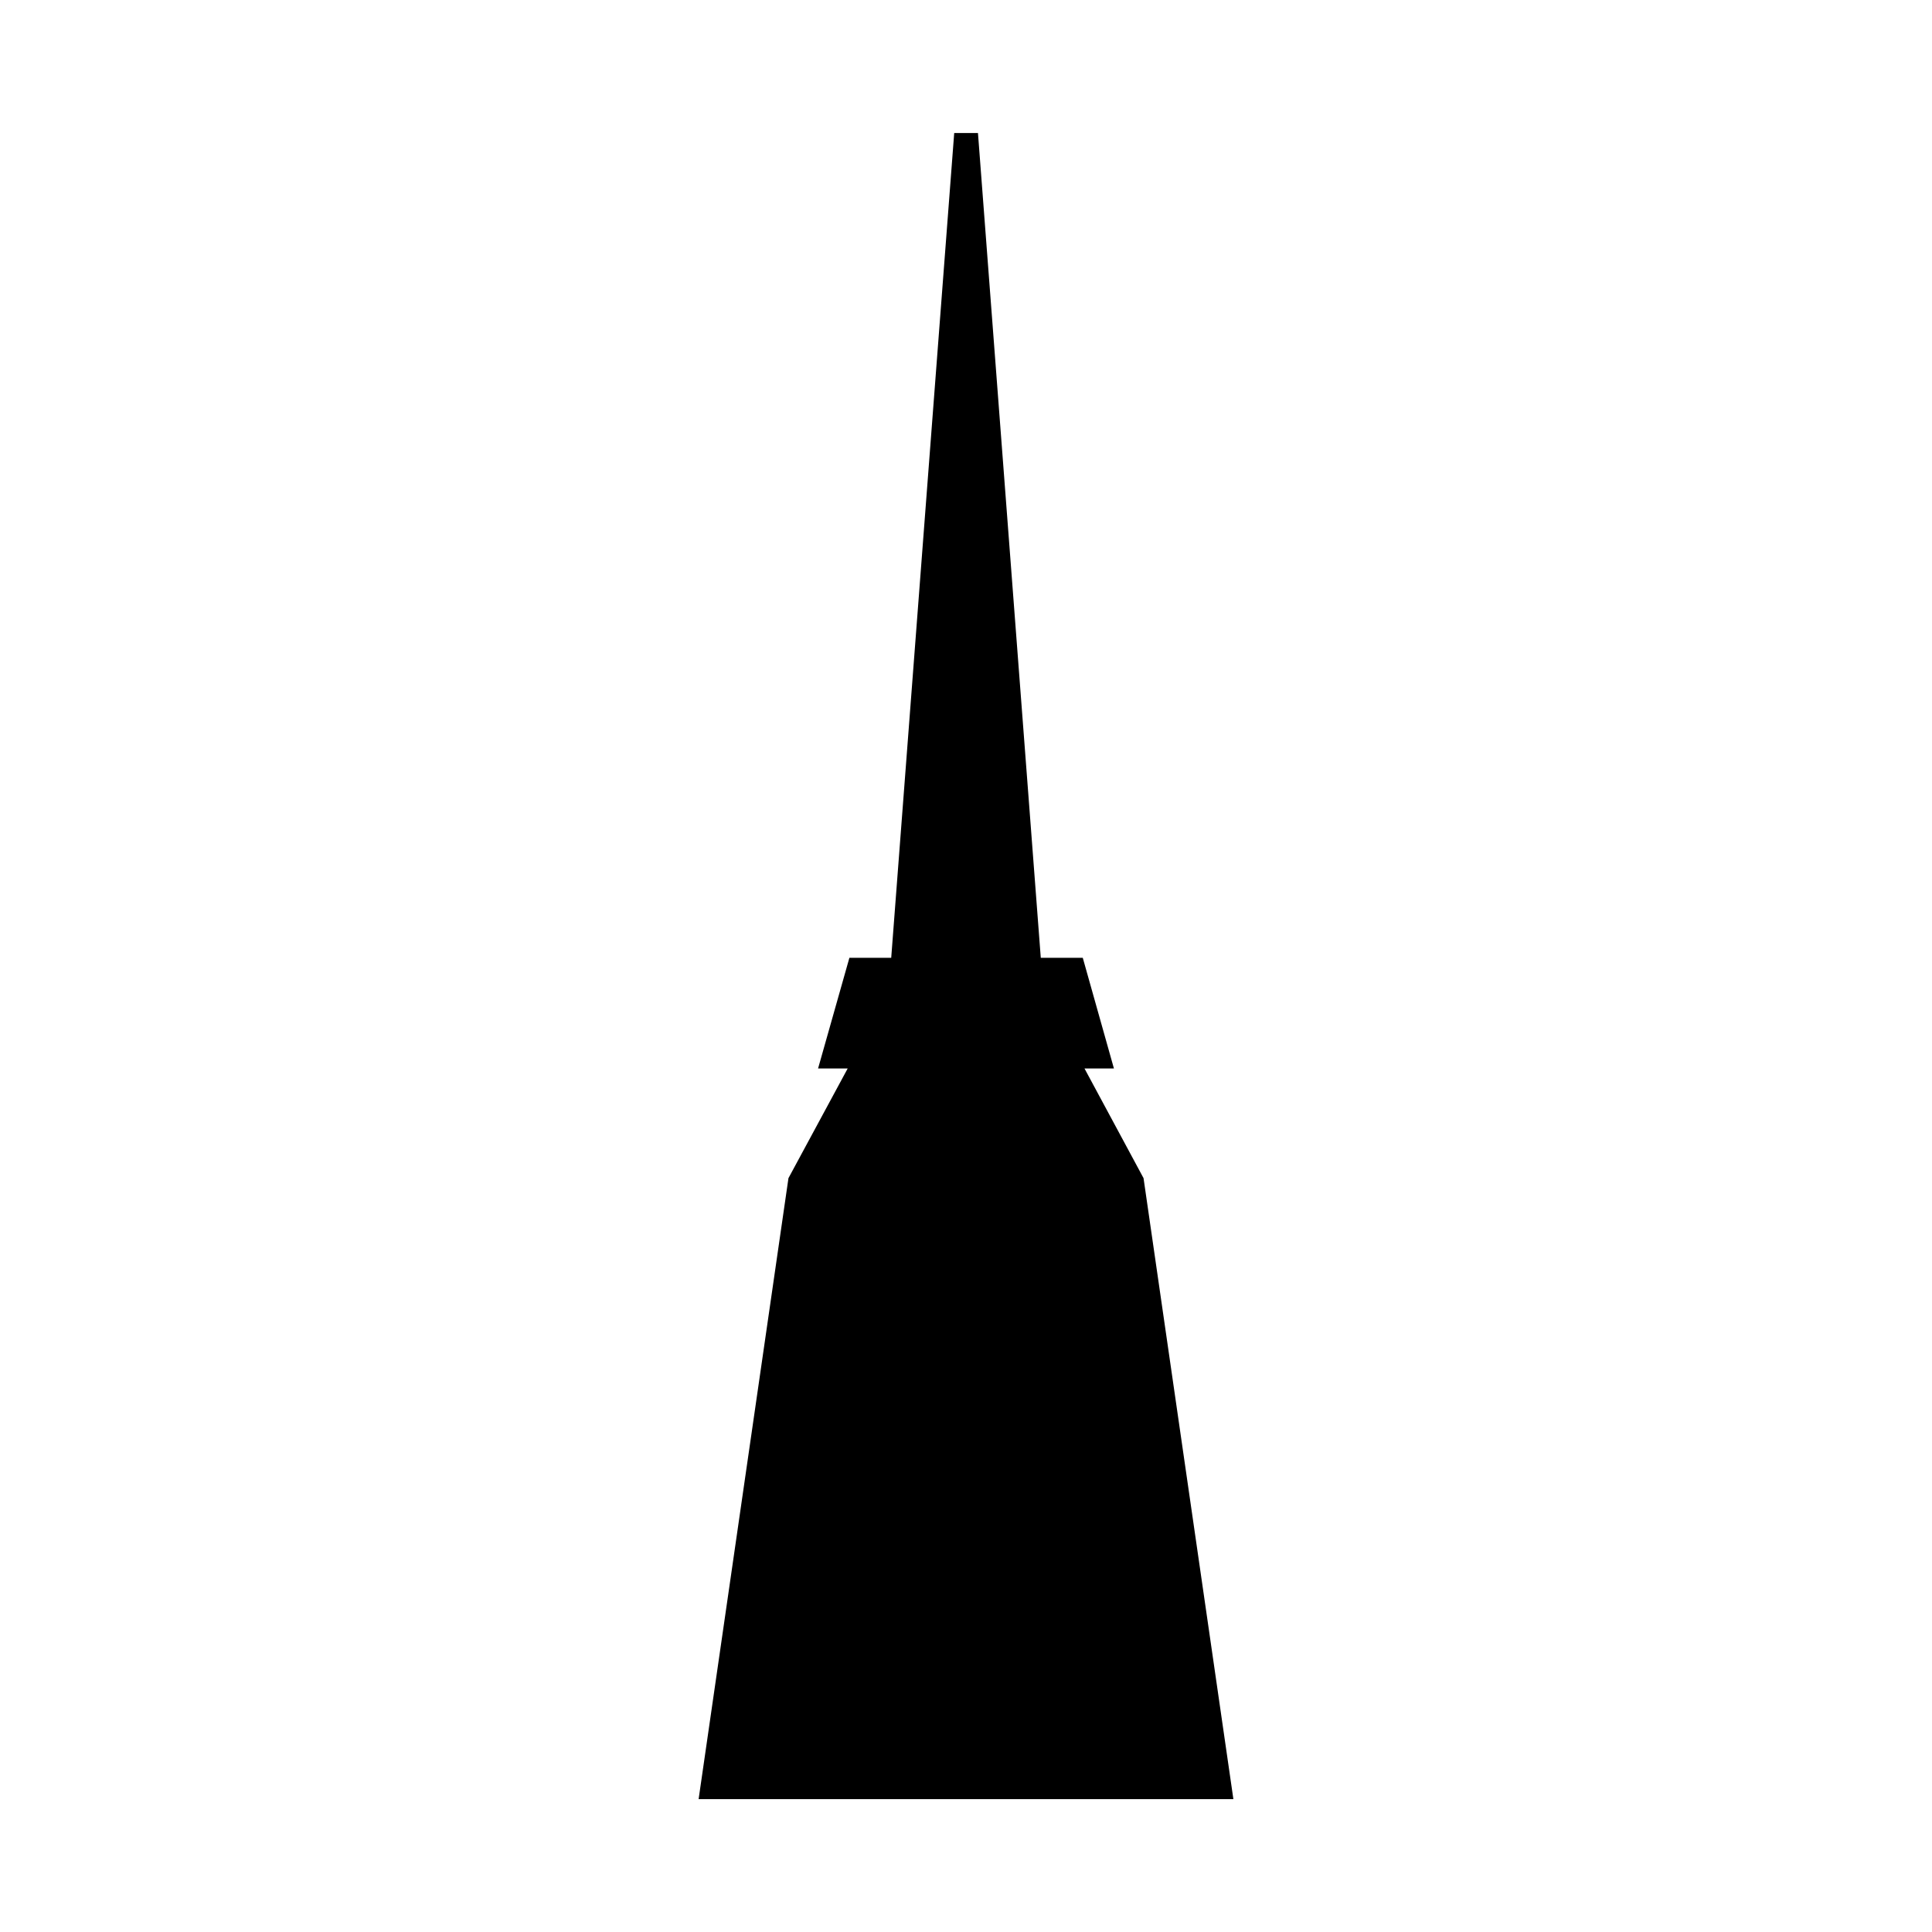 <svg xmlns="http://www.w3.org/2000/svg" viewBox="0 0 112.25 112.25"><defs><style>.cls-1{fill:none;}</style></defs><g id="Layer_2" data-name="Layer 2"><g id="TOOLS_MATERIALS" data-name="TOOLS MATERIALS"><polygon points="71.66 104.53 66.44 68.45 63.01 62.08 64.72 62.08 62.91 55.65 60.47 55.65 56.82 7.73 55.44 7.73 51.78 55.65 49.35 55.65 47.53 62.08 49.25 62.08 45.81 68.45 40.59 104.53 71.66 104.53"/><rect class="cls-1" width="112.25" height="112.25"/></g></g></svg>